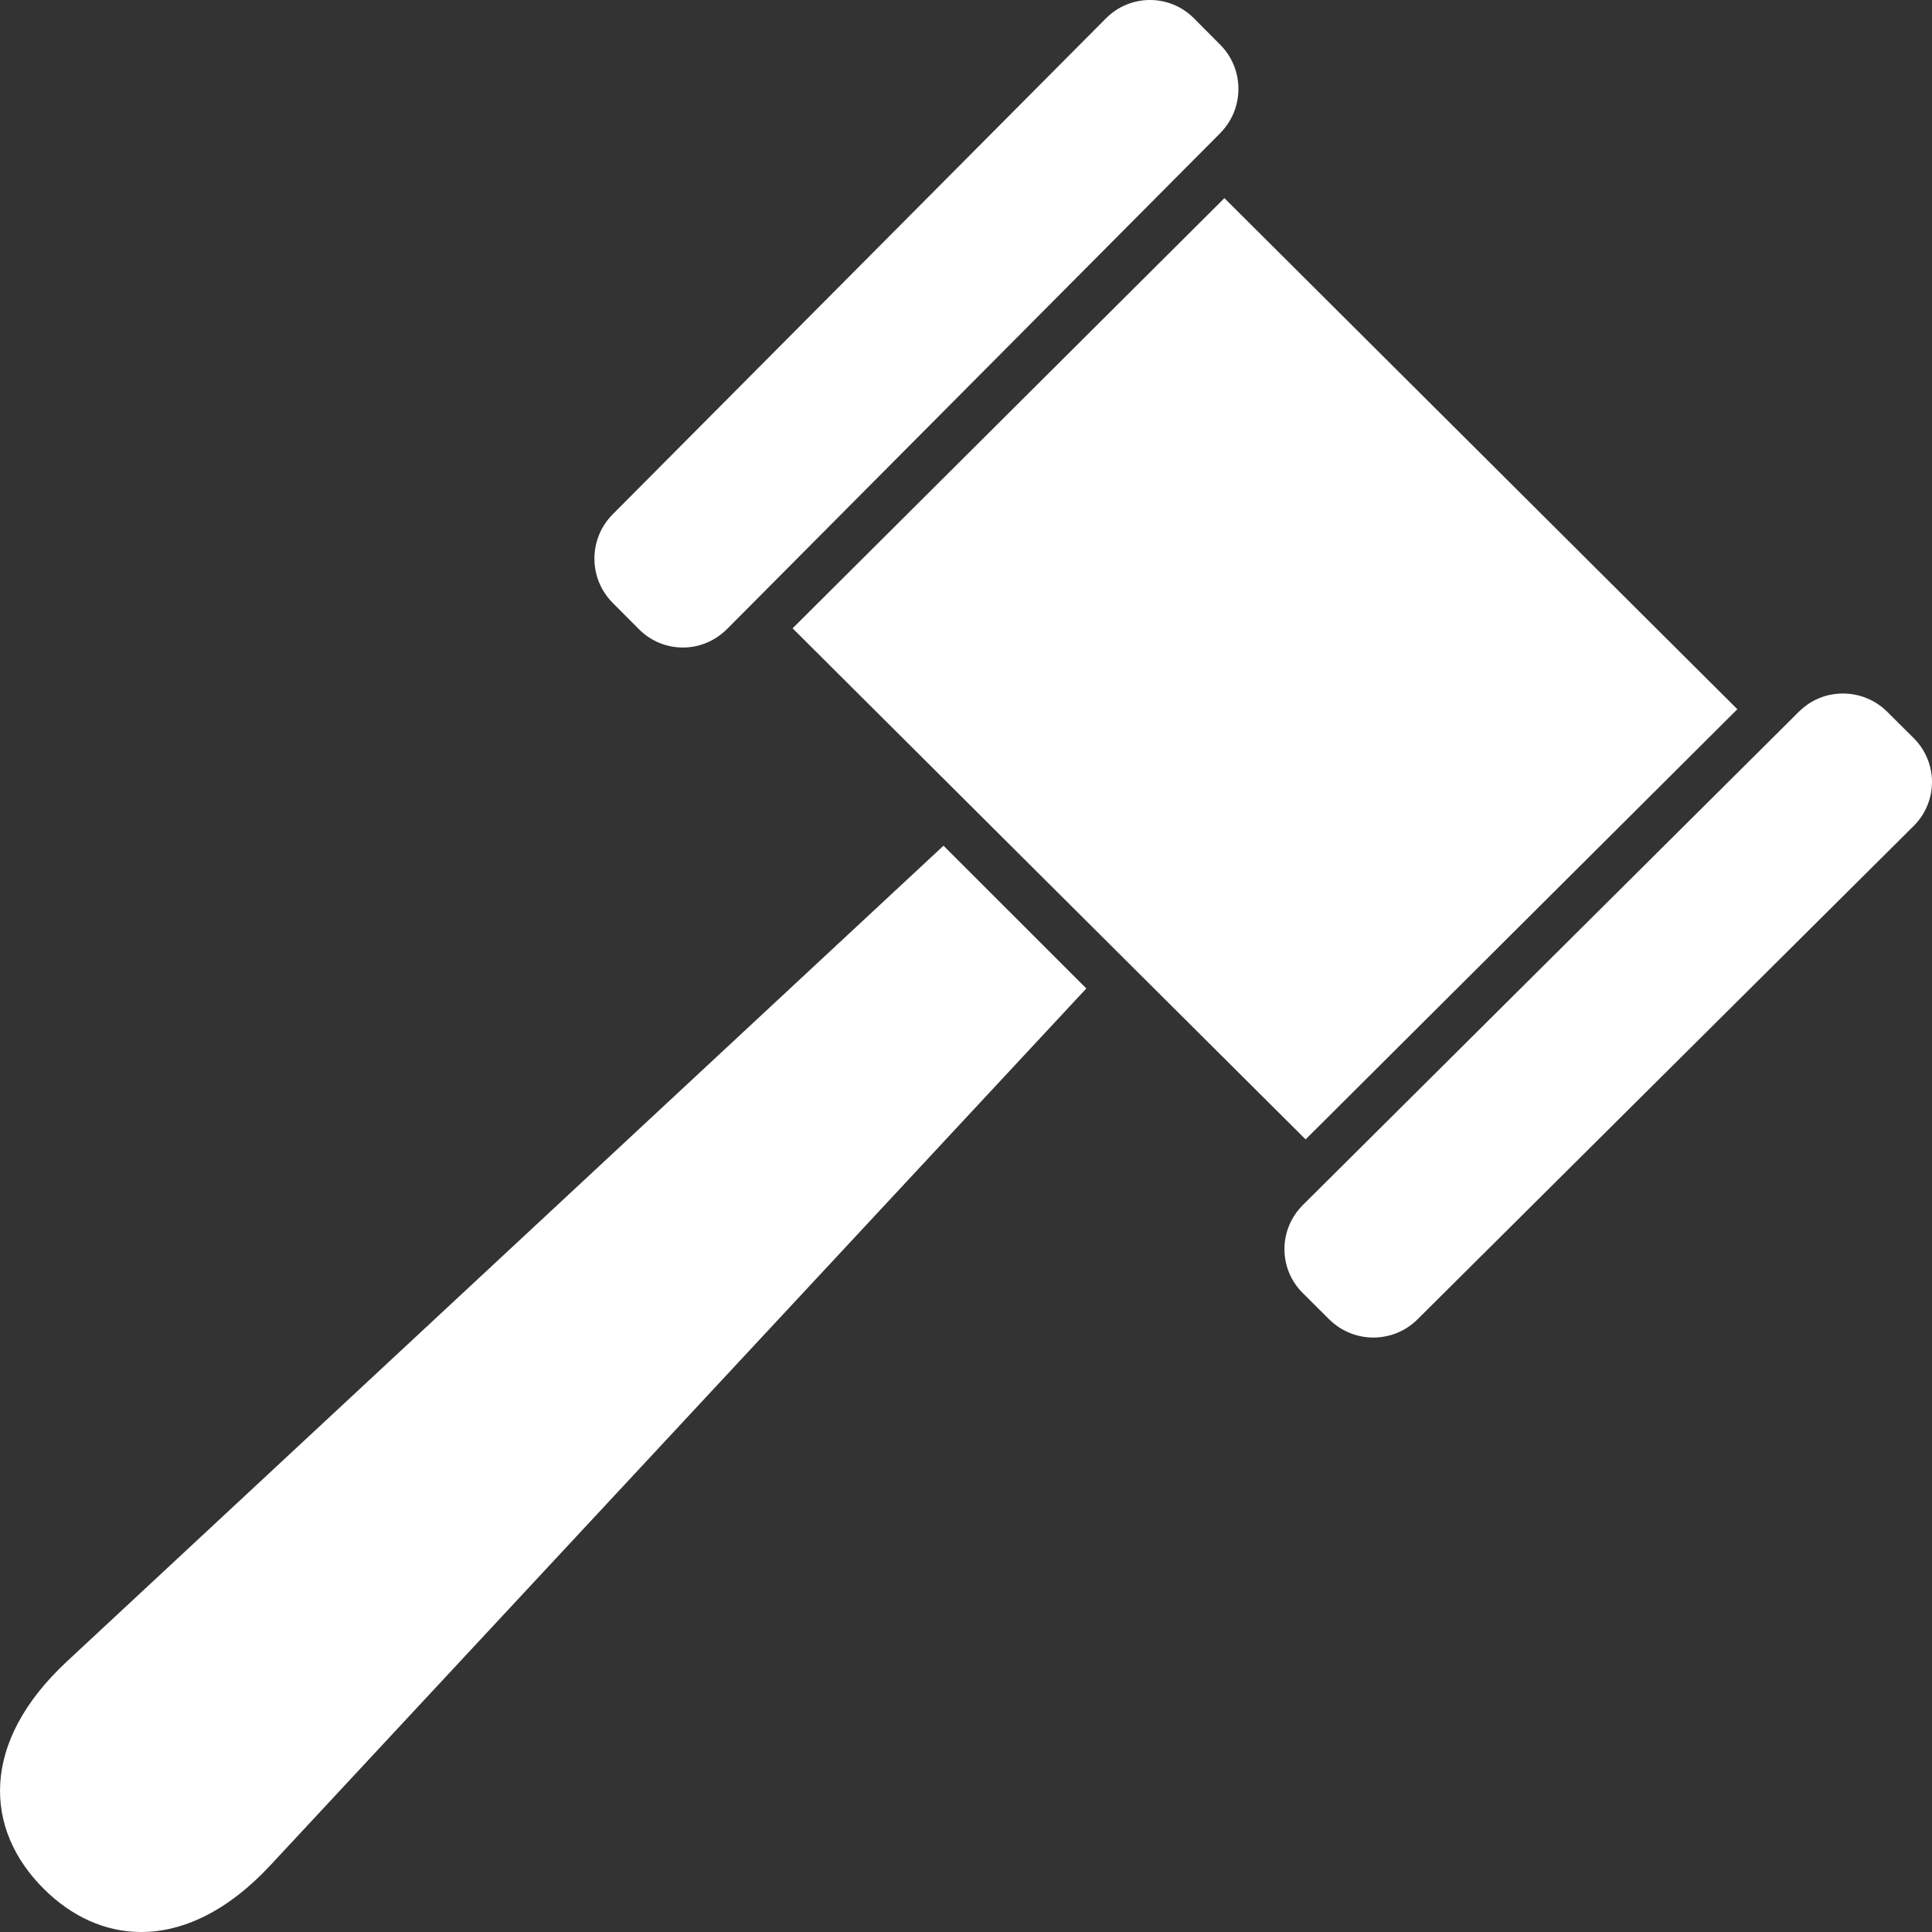 <?xml version="1.0" encoding="utf-8"?>
<svg width="32" height="32" viewBox="0 0 32 32" fill="none" xmlns="http://www.w3.org/2000/svg">
<rect x="0" y="0" width="32" height="32" fill="#333333" stroke="none"/>
<g clip-path="url(#clip0_1206_1786)">
<path d="M15.628 14.007L1.107 27.52C-0.335 28.862 -0.263 30.298 0.72 31.28C1.179 31.74 1.737 32 2.338 32C3.024 32 3.765 31.662 4.48 30.893L17.993 16.372L15.628 14.008L15.628 14.007Z" fill="white"/>
<path d="M13.128 10.407L15.665 12.935L15.939 13.208L16.213 13.481L21.625 18.872L28.776 11.747L20.28 3.282L13.128 10.407Z" fill="white"/>
<path d="M10.583 10.422C10.784 10.624 11.048 10.725 11.311 10.725C11.564 10.725 11.816 10.631 12.014 10.445C12.022 10.437 12.031 10.43 12.039 10.422L12.288 10.172L12.965 9.491L19.689 2.73L19.962 2.456L20.211 2.205C20.219 2.197 20.226 2.188 20.234 2.18C20.612 1.774 20.605 1.137 20.211 0.741L19.775 0.303C19.574 0.101 19.311 0 19.047 0C18.784 0 18.52 0.101 18.319 0.303L10.147 8.52C9.745 8.924 9.745 9.58 10.147 9.984L10.583 10.422Z" fill="white"/>
<path d="M21.577 19.96C21.569 19.969 21.562 19.977 21.554 19.986C21.174 20.389 21.181 21.023 21.577 21.416L22.015 21.852C22.218 22.053 22.483 22.154 22.747 22.154C23.012 22.154 23.277 22.053 23.479 21.852L31.696 13.681C32.101 13.278 32.101 12.627 31.696 12.225L31.258 11.789C31.056 11.588 30.791 11.487 30.526 11.487C30.261 11.487 30.018 11.581 29.819 11.766C29.811 11.774 29.802 11.781 29.794 11.789L29.544 12.038L21.828 19.712L21.577 19.961V19.96Z" fill="white"/>
</g>
<defs>
<clipPath id="clip0_1206_1786">
<rect width="32" height="32" fill="white"/>
</clipPath>
</defs>
</svg>
